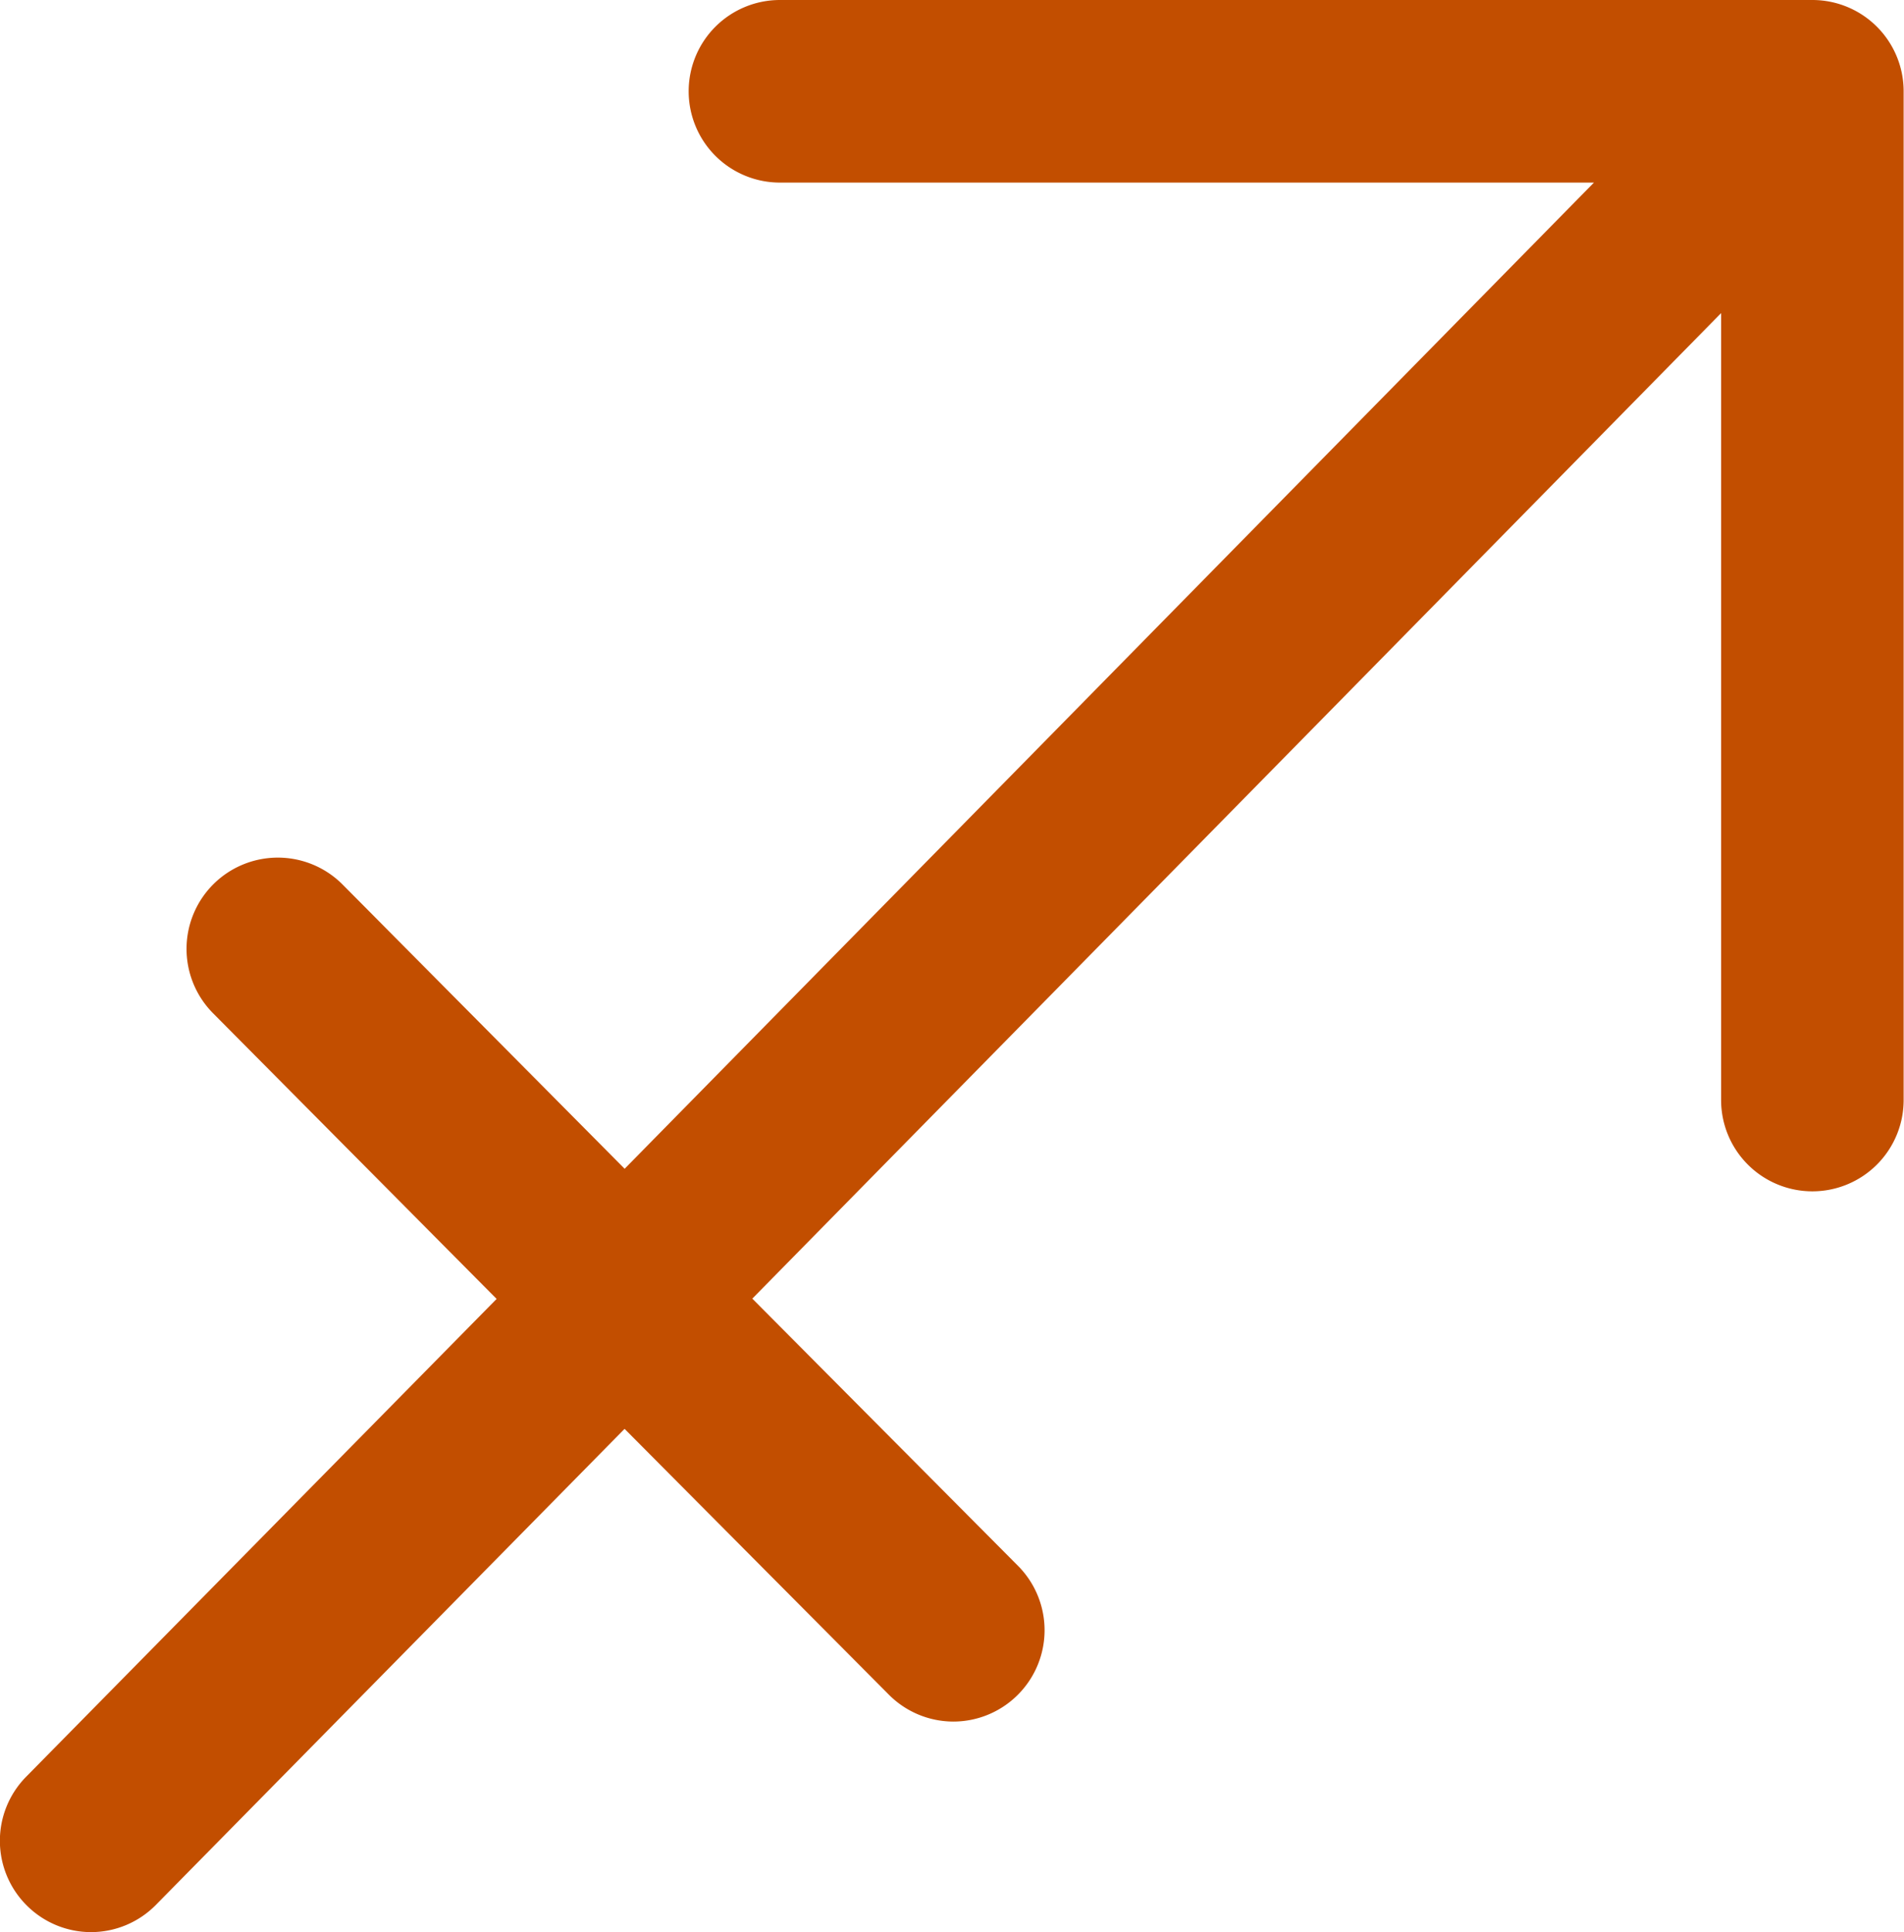 <svg xmlns="http://www.w3.org/2000/svg" width="26.412" height="26.794" viewBox="0 0 26.412 26.794"><defs><style>.a{fill:#c24e00;}</style></defs><path class="a" d="M-406.4,372.245h-14.326a1.266,1.266,0,0,0-1.266,1.266,1.266,1.266,0,0,0,1.266,1.266h11.292l-13.446,13.676-3.908-3.937a1.268,1.268,0,0,0-1.791-.015,1.267,1.267,0,0,0-.015,1.791l3.938,3.966-6.527,6.627a1.265,1.265,0,0,0,.015,1.79,1.263,1.263,0,0,0,.887.364,1.263,1.263,0,0,0,.9-.379l6.5-6.6,3.66,3.68a1.263,1.263,0,0,0,.9.379,1.265,1.265,0,0,0,.888-.364,1.266,1.266,0,0,0,.015-1.79l-3.691-3.711,13.439-13.667V387.5a1.266,1.266,0,0,0,1.266,1.266,1.266,1.266,0,0,0,1.266-1.266V373.511A1.266,1.266,0,0,0-406.4,372.245Z" transform="translate(431.545 -372.245)"/></svg>
